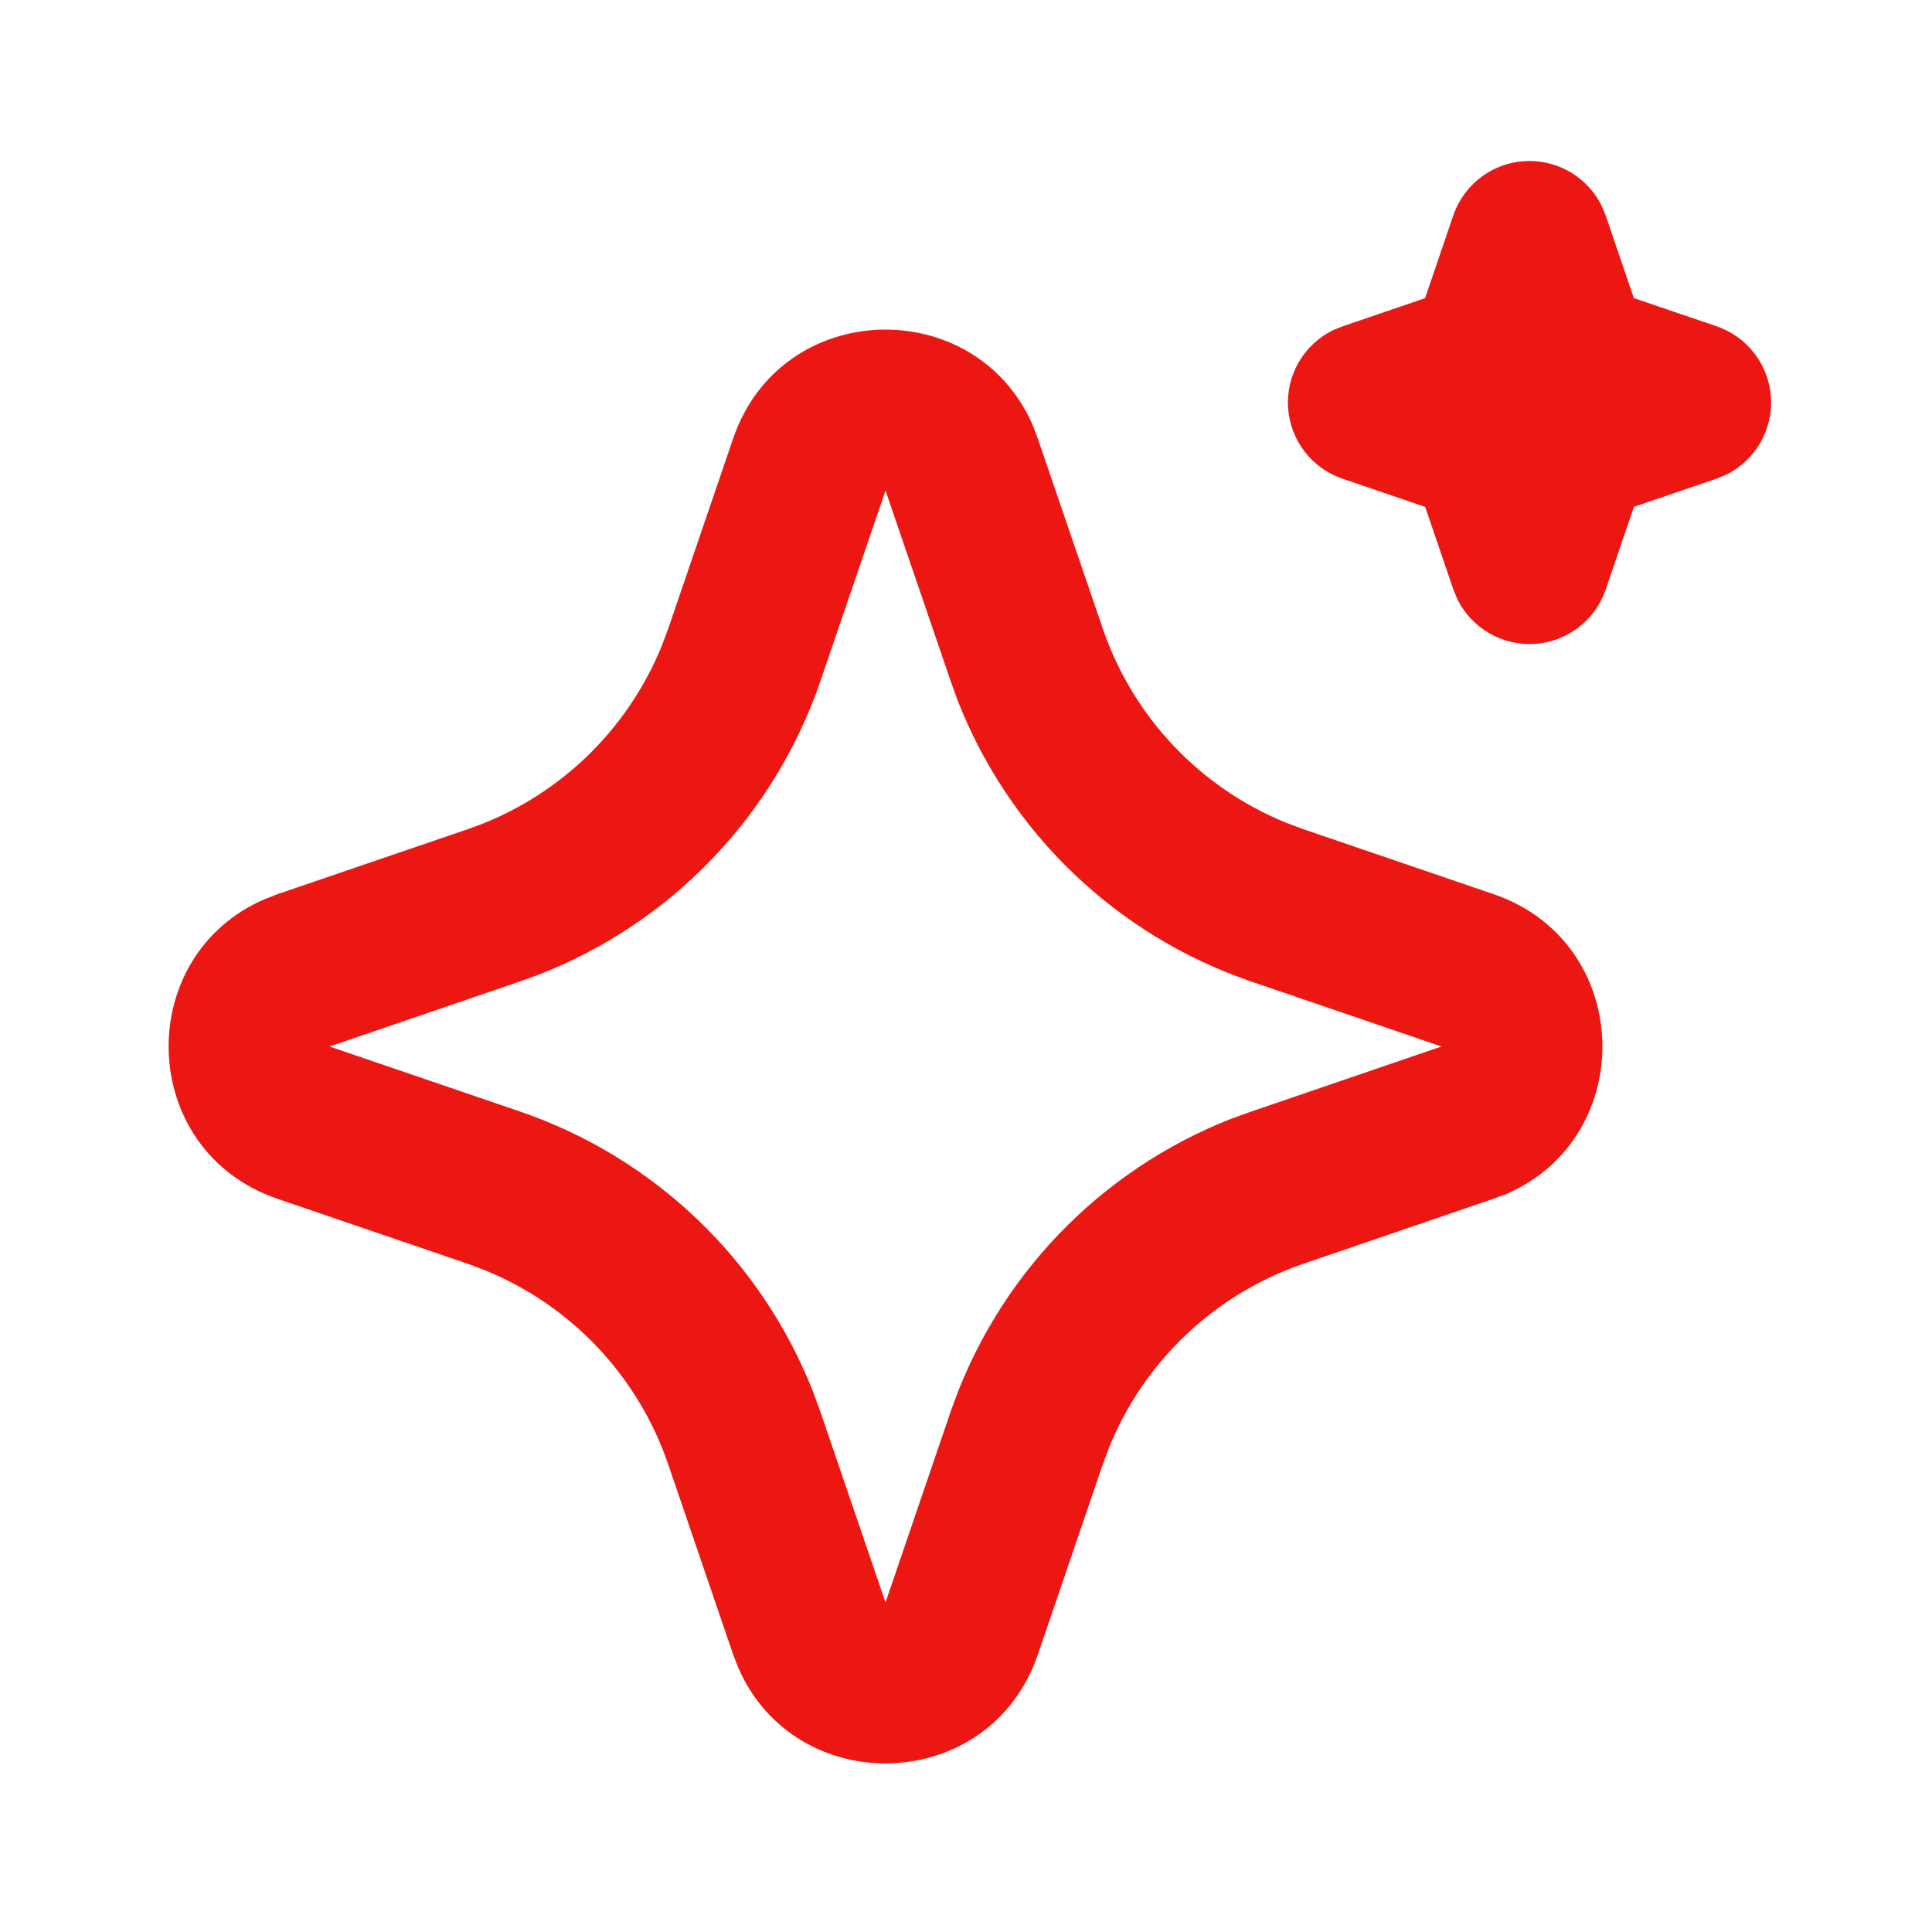 <svg width="61" height="61" viewBox="0 0 61 61" fill="none" xmlns="http://www.w3.org/2000/svg">
<path d="M23.147 13.847C24.667 9.399 30.813 9.264 32.615 13.443L32.768 13.85L34.819 19.848C35.289 21.223 36.048 22.482 37.046 23.539C38.044 24.596 39.257 25.427 40.603 25.976L41.155 26.182L47.153 28.23C51.601 29.75 51.736 35.896 47.56 37.698L47.153 37.85L41.155 39.901C39.779 40.371 38.52 41.131 37.462 42.129C36.404 43.127 35.573 44.34 35.025 45.686L34.819 46.235L32.77 52.236C31.25 56.684 25.104 56.819 23.305 52.643L23.147 52.236L21.099 46.238C20.629 44.862 19.869 43.602 18.872 42.545C17.874 41.487 16.66 40.656 15.314 40.107L14.765 39.901L8.767 37.853C4.316 36.333 4.181 30.187 8.36 28.388L8.767 28.23L14.765 26.182C16.141 25.712 17.399 24.952 18.456 23.954C19.514 22.956 20.344 21.743 20.893 20.397L21.099 19.848L23.147 13.847ZM27.959 15.489L25.91 21.487C25.194 23.585 24.03 25.501 22.498 27.103C20.966 28.705 19.103 29.953 17.04 30.762L16.404 30.993L10.406 33.042L16.404 35.09C18.502 35.806 20.418 36.97 22.02 38.502C23.622 40.034 24.87 41.897 25.679 43.961L25.91 44.596L27.959 50.594L30.007 44.596C30.723 42.498 31.887 40.582 33.419 38.98C34.951 37.379 36.814 36.13 38.878 35.322L39.513 35.093L45.511 33.042L39.513 30.993C37.416 30.277 35.499 29.113 33.897 27.581C32.296 26.049 31.047 24.186 30.239 22.123L30.01 21.487L27.959 15.489ZM48.292 5.083C48.767 5.083 49.233 5.217 49.637 5.468C50.04 5.72 50.365 6.08 50.575 6.507L50.697 6.804L51.586 9.412L54.196 10.301C54.673 10.463 55.091 10.763 55.397 11.162C55.703 11.562 55.883 12.043 55.915 12.546C55.947 13.048 55.83 13.548 55.577 13.984C55.324 14.419 54.948 14.769 54.496 14.991L54.196 15.113L51.589 16.002L50.699 18.613C50.537 19.089 50.237 19.506 49.837 19.812C49.438 20.118 48.956 20.298 48.454 20.33C47.952 20.362 47.451 20.244 47.016 19.991C46.581 19.738 46.231 19.362 46.01 18.91L45.888 18.613L44.998 16.005L42.388 15.115C41.911 14.953 41.493 14.654 41.188 14.254C40.882 13.854 40.701 13.373 40.669 12.871C40.637 12.369 40.755 11.868 41.007 11.433C41.26 10.998 41.636 10.647 42.088 10.426L42.388 10.304L44.995 9.414L45.885 6.804C46.056 6.302 46.381 5.866 46.812 5.557C47.244 5.249 47.761 5.083 48.292 5.083Z" fill="#EC1713"/>
</svg>
